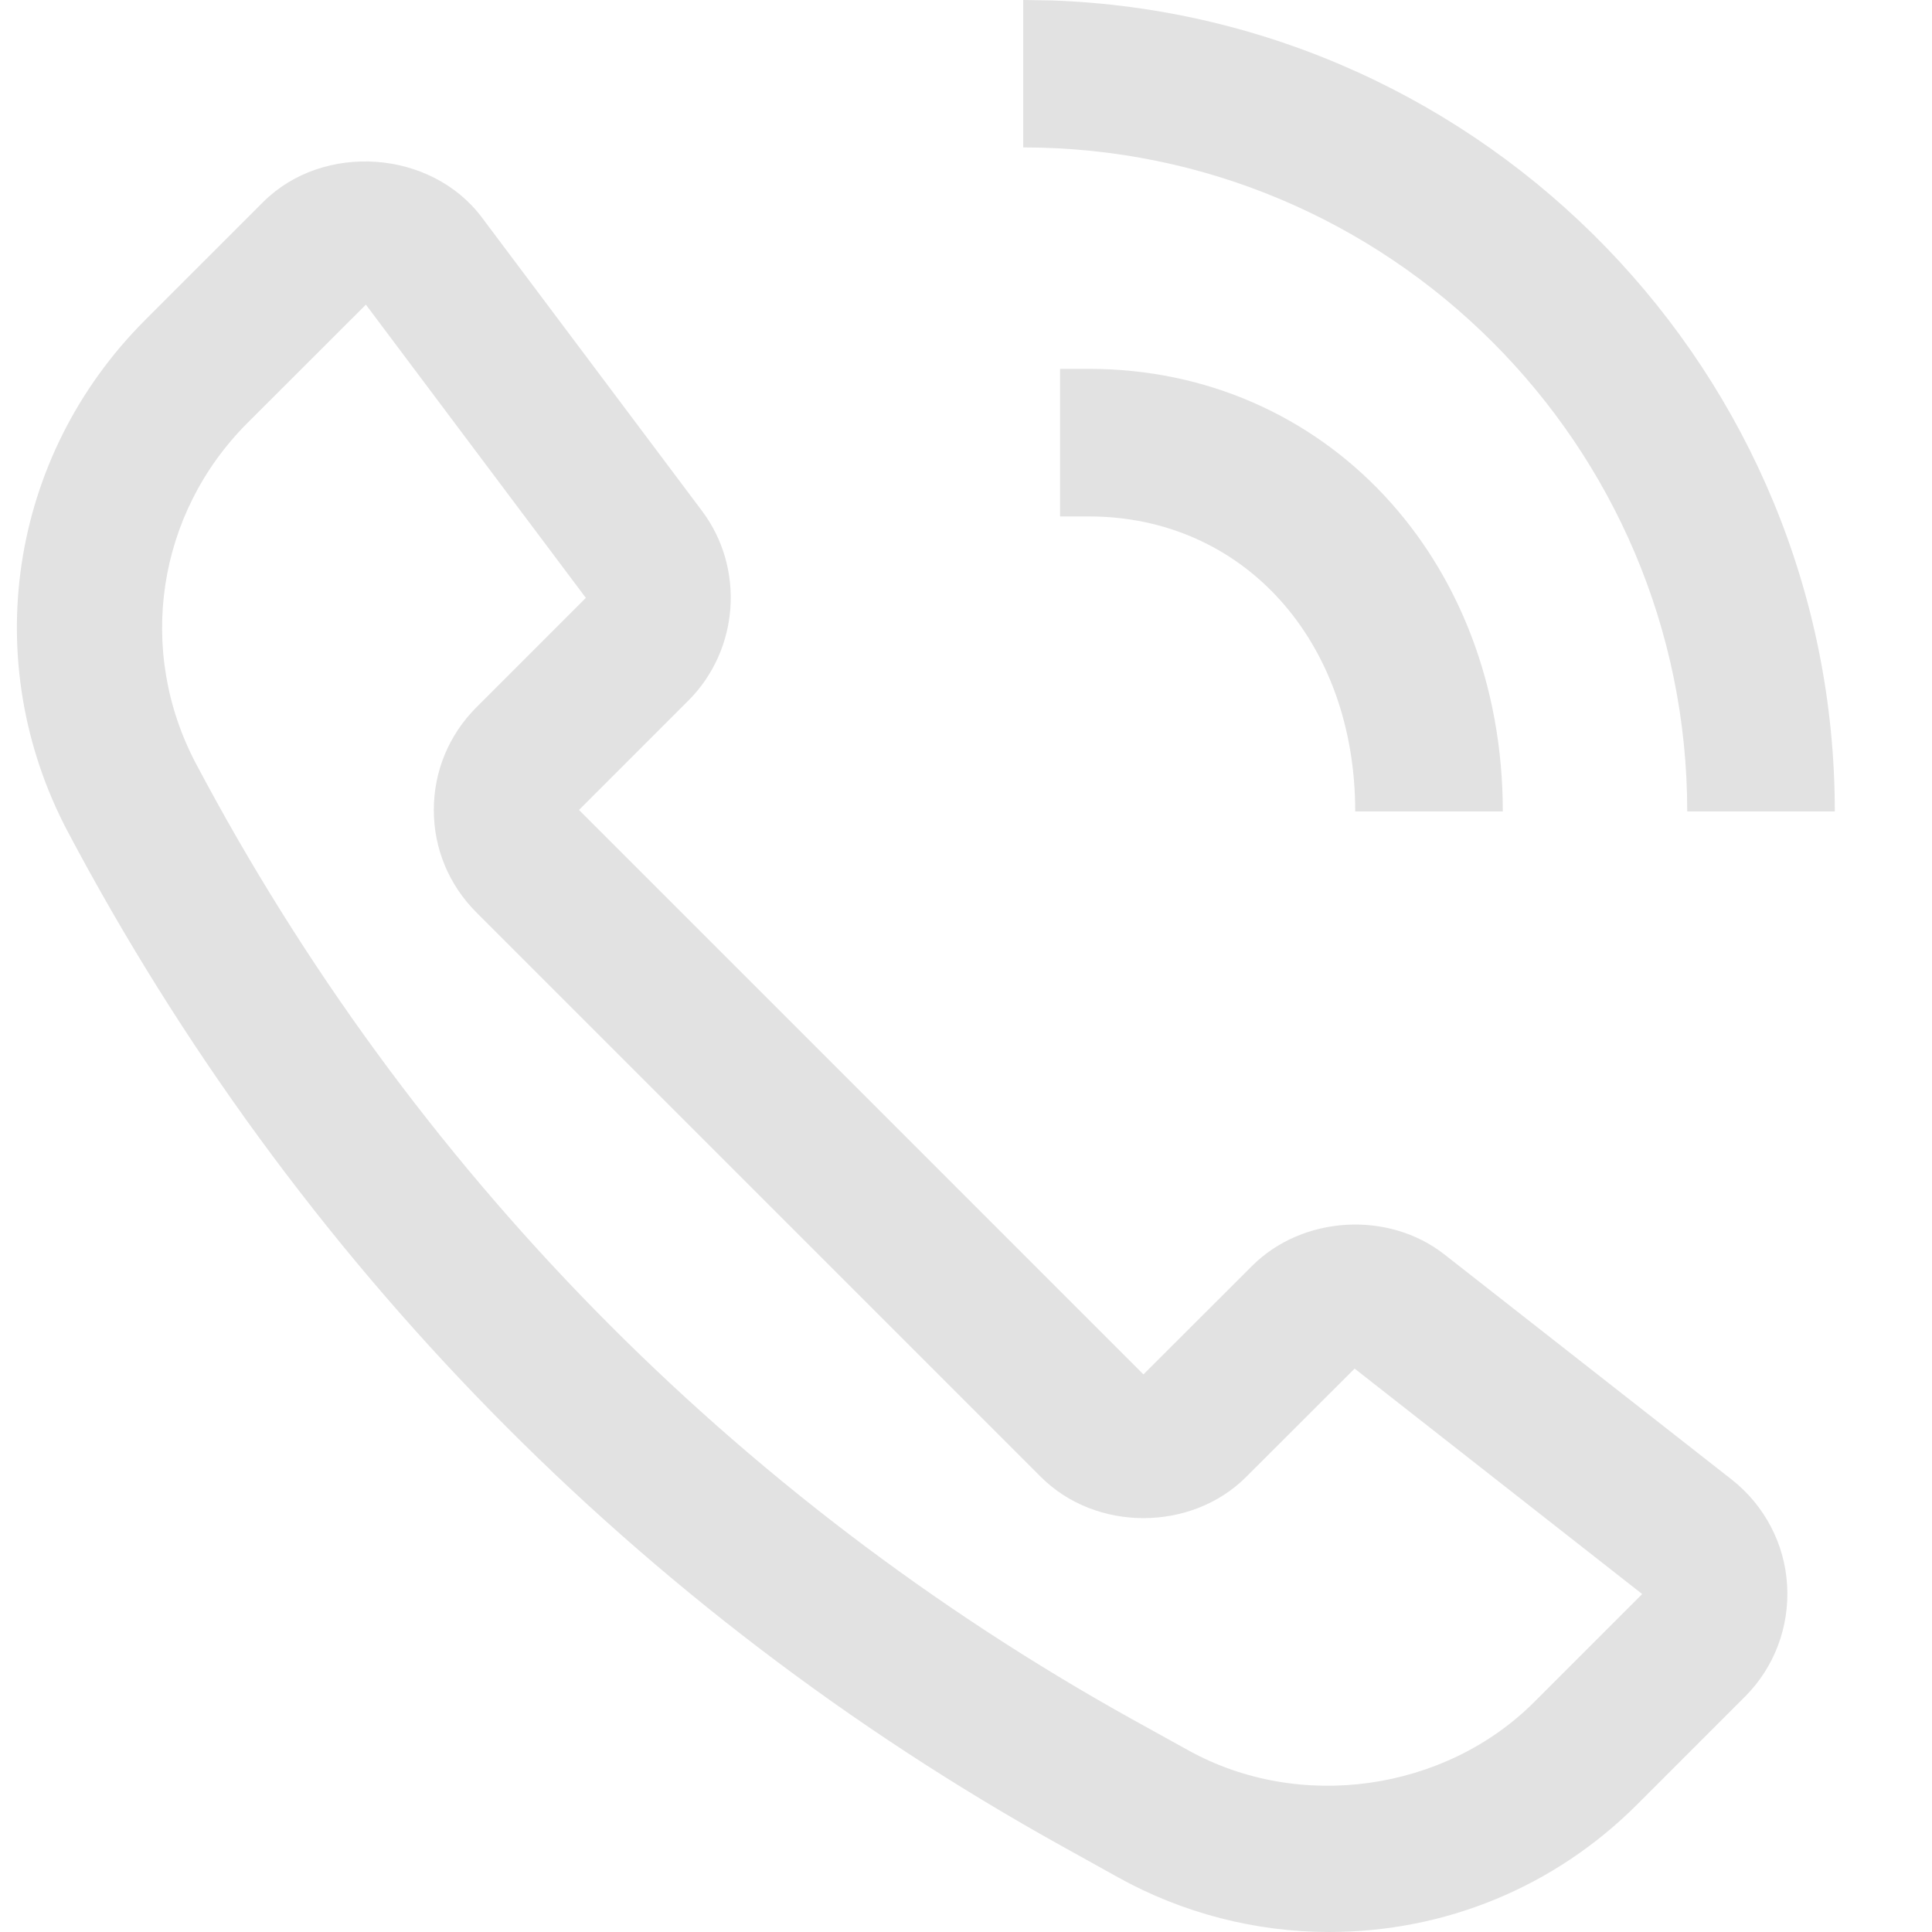 <svg width="13" height="13" viewBox="0 0 13 13" fill="none" xmlns="http://www.w3.org/2000/svg">
<path d="M11.654 9.957L9.718 8.44C9.341 8.145 8.763 8.18 8.425 8.518L7.694 9.248L3.896 5.45L4.633 4.713C4.974 4.371 5.013 3.822 4.723 3.437L3.243 1.464C2.901 1.007 2.176 0.956 1.771 1.359L0.975 2.155C0.06 3.071 -0.148 4.455 0.457 5.598C1.983 8.479 4.295 10.839 7.145 12.422L7.521 12.631C7.956 12.873 8.447 13 8.943 13C9.727 13 10.463 12.695 11.016 12.142L11.742 11.416C11.939 11.219 12.042 10.946 12.025 10.666C12.009 10.388 11.873 10.13 11.654 9.957V9.957ZM10.325 11.451C9.723 12.054 8.743 12.193 7.995 11.777L7.619 11.569C4.935 10.077 2.757 7.855 1.32 5.141C0.916 4.379 1.055 3.456 1.665 2.846L2.462 2.05L3.942 4.023L3.206 4.759C3.021 4.944 2.919 5.189 2.919 5.45C2.919 5.711 3.021 5.955 3.206 6.14L7.004 9.938C7.374 10.308 8.016 10.307 8.385 9.938L9.115 9.209L11.05 10.726L10.325 11.451Z" fill="#E2E2E2"/>
<path d="M7.327 2.482H7.133V3.475H7.327C8.365 3.475 9.119 4.31 9.119 5.46H10.112C10.112 3.762 8.914 2.482 7.327 2.482V2.482Z" fill="#E2E2E2"/>
<path d="M11.353 5.46H12.346C12.346 2.514 10 0.106 7.078 0.003L6.885 0V0.992C9.349 0.992 11.353 2.996 11.353 5.46Z" fill="#E2E2E2"/>
</svg>
